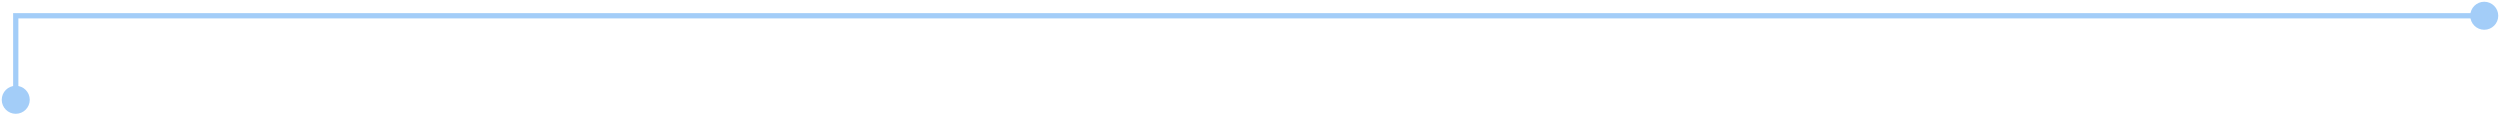 <svg xmlns="http://www.w3.org/2000/svg" fill="none" viewBox="0 0 476 22" height="22" width="476">
<path fill="#A3CDF8" d="M0.333 19C0.333 20.473 1.527 21.667 3 21.667C4.473 21.667 5.667 20.473 5.667 19C5.667 17.527 4.473 16.333 3 16.333C1.527 16.333 0.333 17.527 0.333 19ZM3 3V2.5H2.5V3H3ZM470.333 3C470.333 4.473 471.527 5.667 473 5.667C474.473 5.667 475.667 4.473 475.667 3C475.667 1.527 474.473 0.333 473 0.333C471.527 0.333 470.333 1.527 470.333 3ZM3 19H3.5V3H3H2.5V19H3ZM3 3V3.5H473V3V2.5H3V3Z"></path>
</svg>
